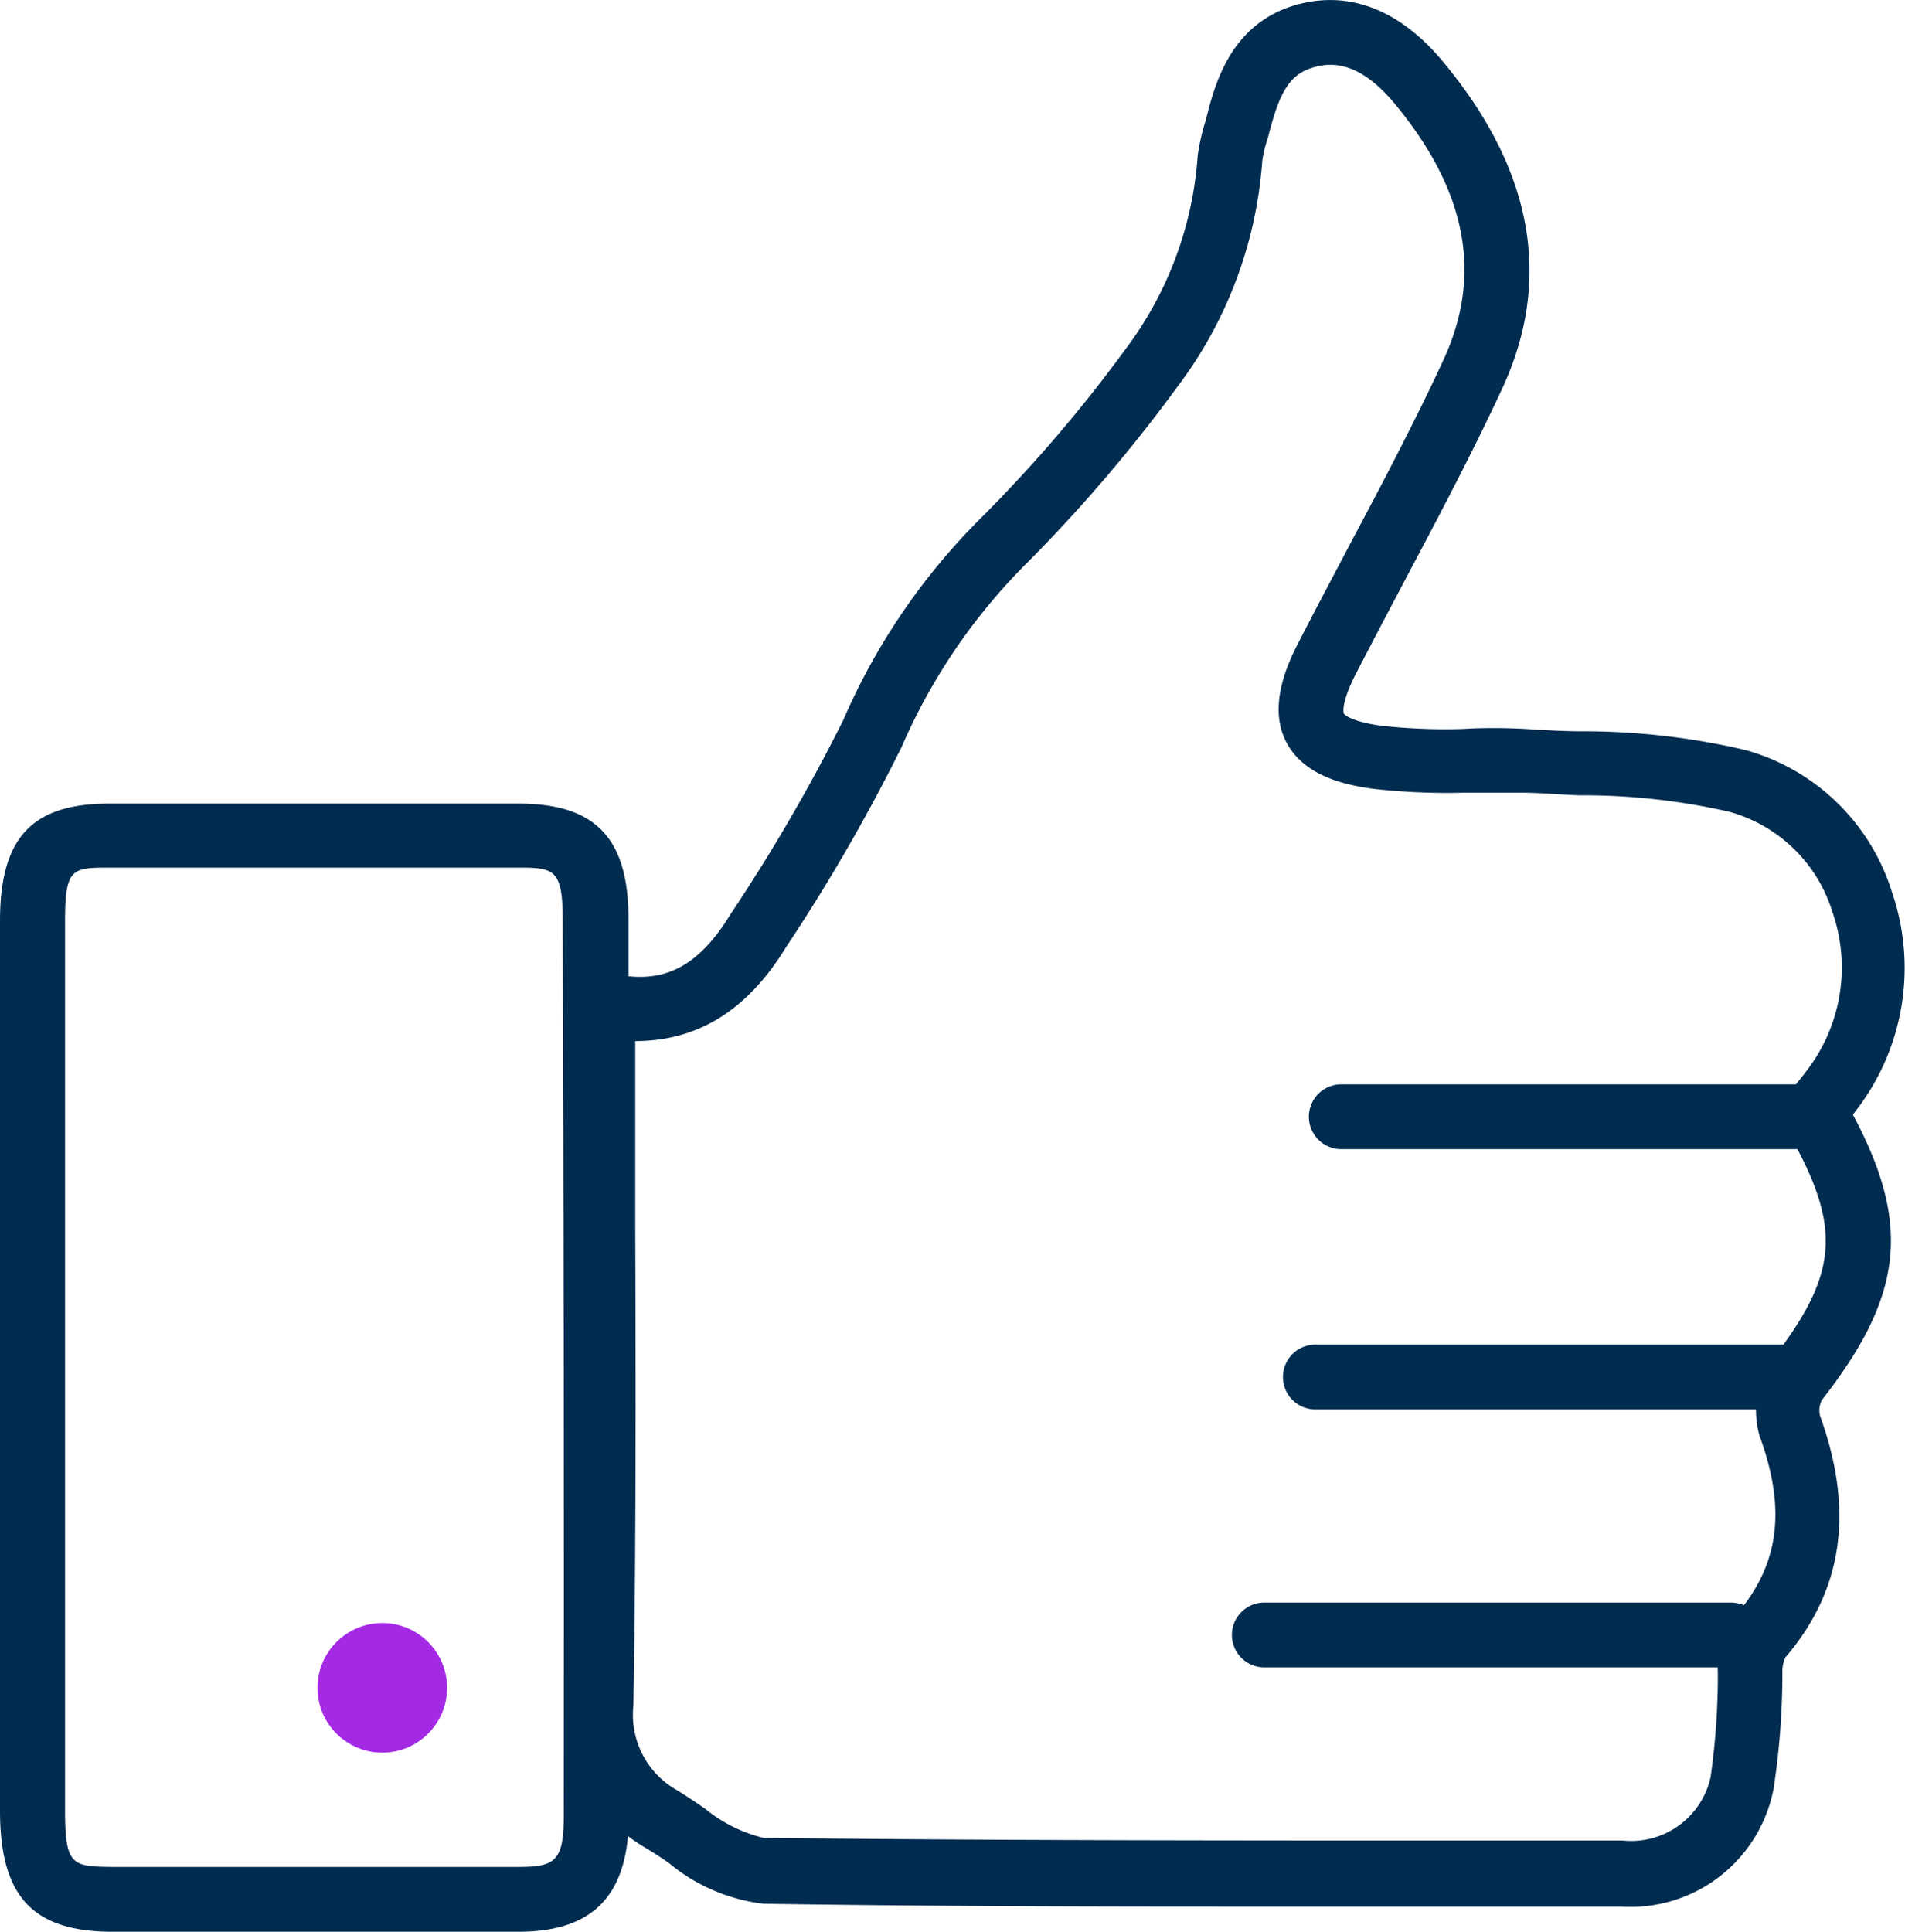 <svg xmlns="http://www.w3.org/2000/svg" viewBox="0 0 73.5 74.52">
    <defs>
        <style>
            .cls-1 {
                fill: #002c50;
            }

            .cls-2 {
                fill: #a429e5;
            }

        </style>
    </defs>
    <title>Reassurance4</title>
    <g id="Calque_2" data-name="Calque 2">
        <g id="Calque_1-2" data-name="Calque 1">
            <path class="cls-1" d="M71.49,43l.12-.16A9,9,0,0,0,73,34.42a8.22,8.22,0,0,0-5.67-5.49A27.54,27.54,0,0,0,61,28.21c-.72,0-1.44-.05-2.15-.09s-1.61-.05-2.4,0A22.5,22.5,0,0,1,53.33,28c-1.29-.17-1.48-.47-1.48-.47s-.15-.35.48-1.57,1.28-2.45,1.93-3.68c1.25-2.36,2.55-4.81,3.7-7.29,1.93-4.16,1.2-8.35-2.16-12.46C53.63-.17,51.44-.22,50,.19c-2.54.73-3.14,3.09-3.47,4.42A8.31,8.31,0,0,0,46.21,6a14,14,0,0,1-2.8,7.49A55.12,55.12,0,0,1,37.83,20a25,25,0,0,0-5.3,7.79,69,69,0,0,1-4.34,7.47c-1.13,1.85-2.33,2.57-3.94,2.4v-2.2C24.25,32.35,23,31,20,31q-7.89,0-15.78,0C1.24,31,0,32.3,0,35.53V52.6q0,8.63,0,17.25c0,3.31,1.26,4.67,4.35,4.67H20c2.66,0,4-1.19,4.23-3.69a6.52,6.52,0,0,0,.67.45c.3.18.61.38.91.59a7,7,0,0,0,3.65,1.57c5.92.09,11.91.11,17.83.11h9.61l5.64,0A5.62,5.62,0,0,0,68.43,69a29.62,29.62,0,0,0,.34-4.46,1.28,1.28,0,0,1,.12-.61c2.22-2.59,2.65-5.66,1.34-9.29A.84.84,0,0,1,70.3,54C73.42,50,73.76,47.25,71.49,43ZM21.75,70.08c0,1.74-.36,1.94-1.77,1.94H4.36C2.8,72,2.51,72,2.51,69.85q0-8.62,0-17.24V35.53c0-2.06.27-2.06,1.76-2.06H20c1.38,0,1.71.07,1.71,2Q21.77,52.76,21.75,70.08ZM68.81,51.87H50.75a1.25,1.25,0,0,0,0,2.5h17a3.87,3.87,0,0,0,.13,1c1,2.7.78,4.74-.59,6.55a1.45,1.45,0,0,0-.51-.1h-18a1.25,1.25,0,0,0,0,2.5H66.28a2.08,2.08,0,0,0,0,.25A28,28,0,0,1,66,68.55,3.14,3.14,0,0,1,62.6,71l-5.73,0c-9,0-18.27,0-27.4-.1a5.63,5.63,0,0,1-2.27-1.13c-.35-.24-.69-.47-1.06-.7a3.34,3.34,0,0,1-1.7-3.29V65.7c.1-6.07.09-12.25.07-18.22,0-2.25,0-4.49,0-6.74v-.58c2.36,0,4.29-1.14,5.79-3.58a70.49,70.49,0,0,0,4.49-7.77,22.79,22.79,0,0,1,4.81-7.07,58.8,58.8,0,0,0,5.82-6.81A16.38,16.38,0,0,0,48.7,6.22a4.75,4.75,0,0,1,.22-.91c.41-1.62.77-2.43,1.75-2.71.7-.2,1.78-.27,3.2,1.47,2.74,3.34,3.33,6.56,1.82,9.82-1.12,2.42-2.4,4.84-3.64,7.17-.65,1.24-1.31,2.47-1.94,3.71-.53,1-1.16,2.56-.48,3.86s2.24,1.65,3.36,1.8a25.46,25.46,0,0,0,3.47.15c.77,0,1.5,0,2.23,0s1.47.07,2.22.1a25.5,25.5,0,0,1,5.79.63,5.77,5.77,0,0,1,4,3.87,6.52,6.52,0,0,1-1,6.13c-.13.18-.27.35-.41.52H51.75a1.25,1.25,0,0,0,0,2.5h17.6C70.94,47.35,70.82,49.09,68.81,51.87Z" />
            <circle id="Ellipse_163" data-name="Ellipse 163" class="cls-2" cx="14.75" cy="65.11" r="2.5" />
        </g>
    </g>
</svg>
